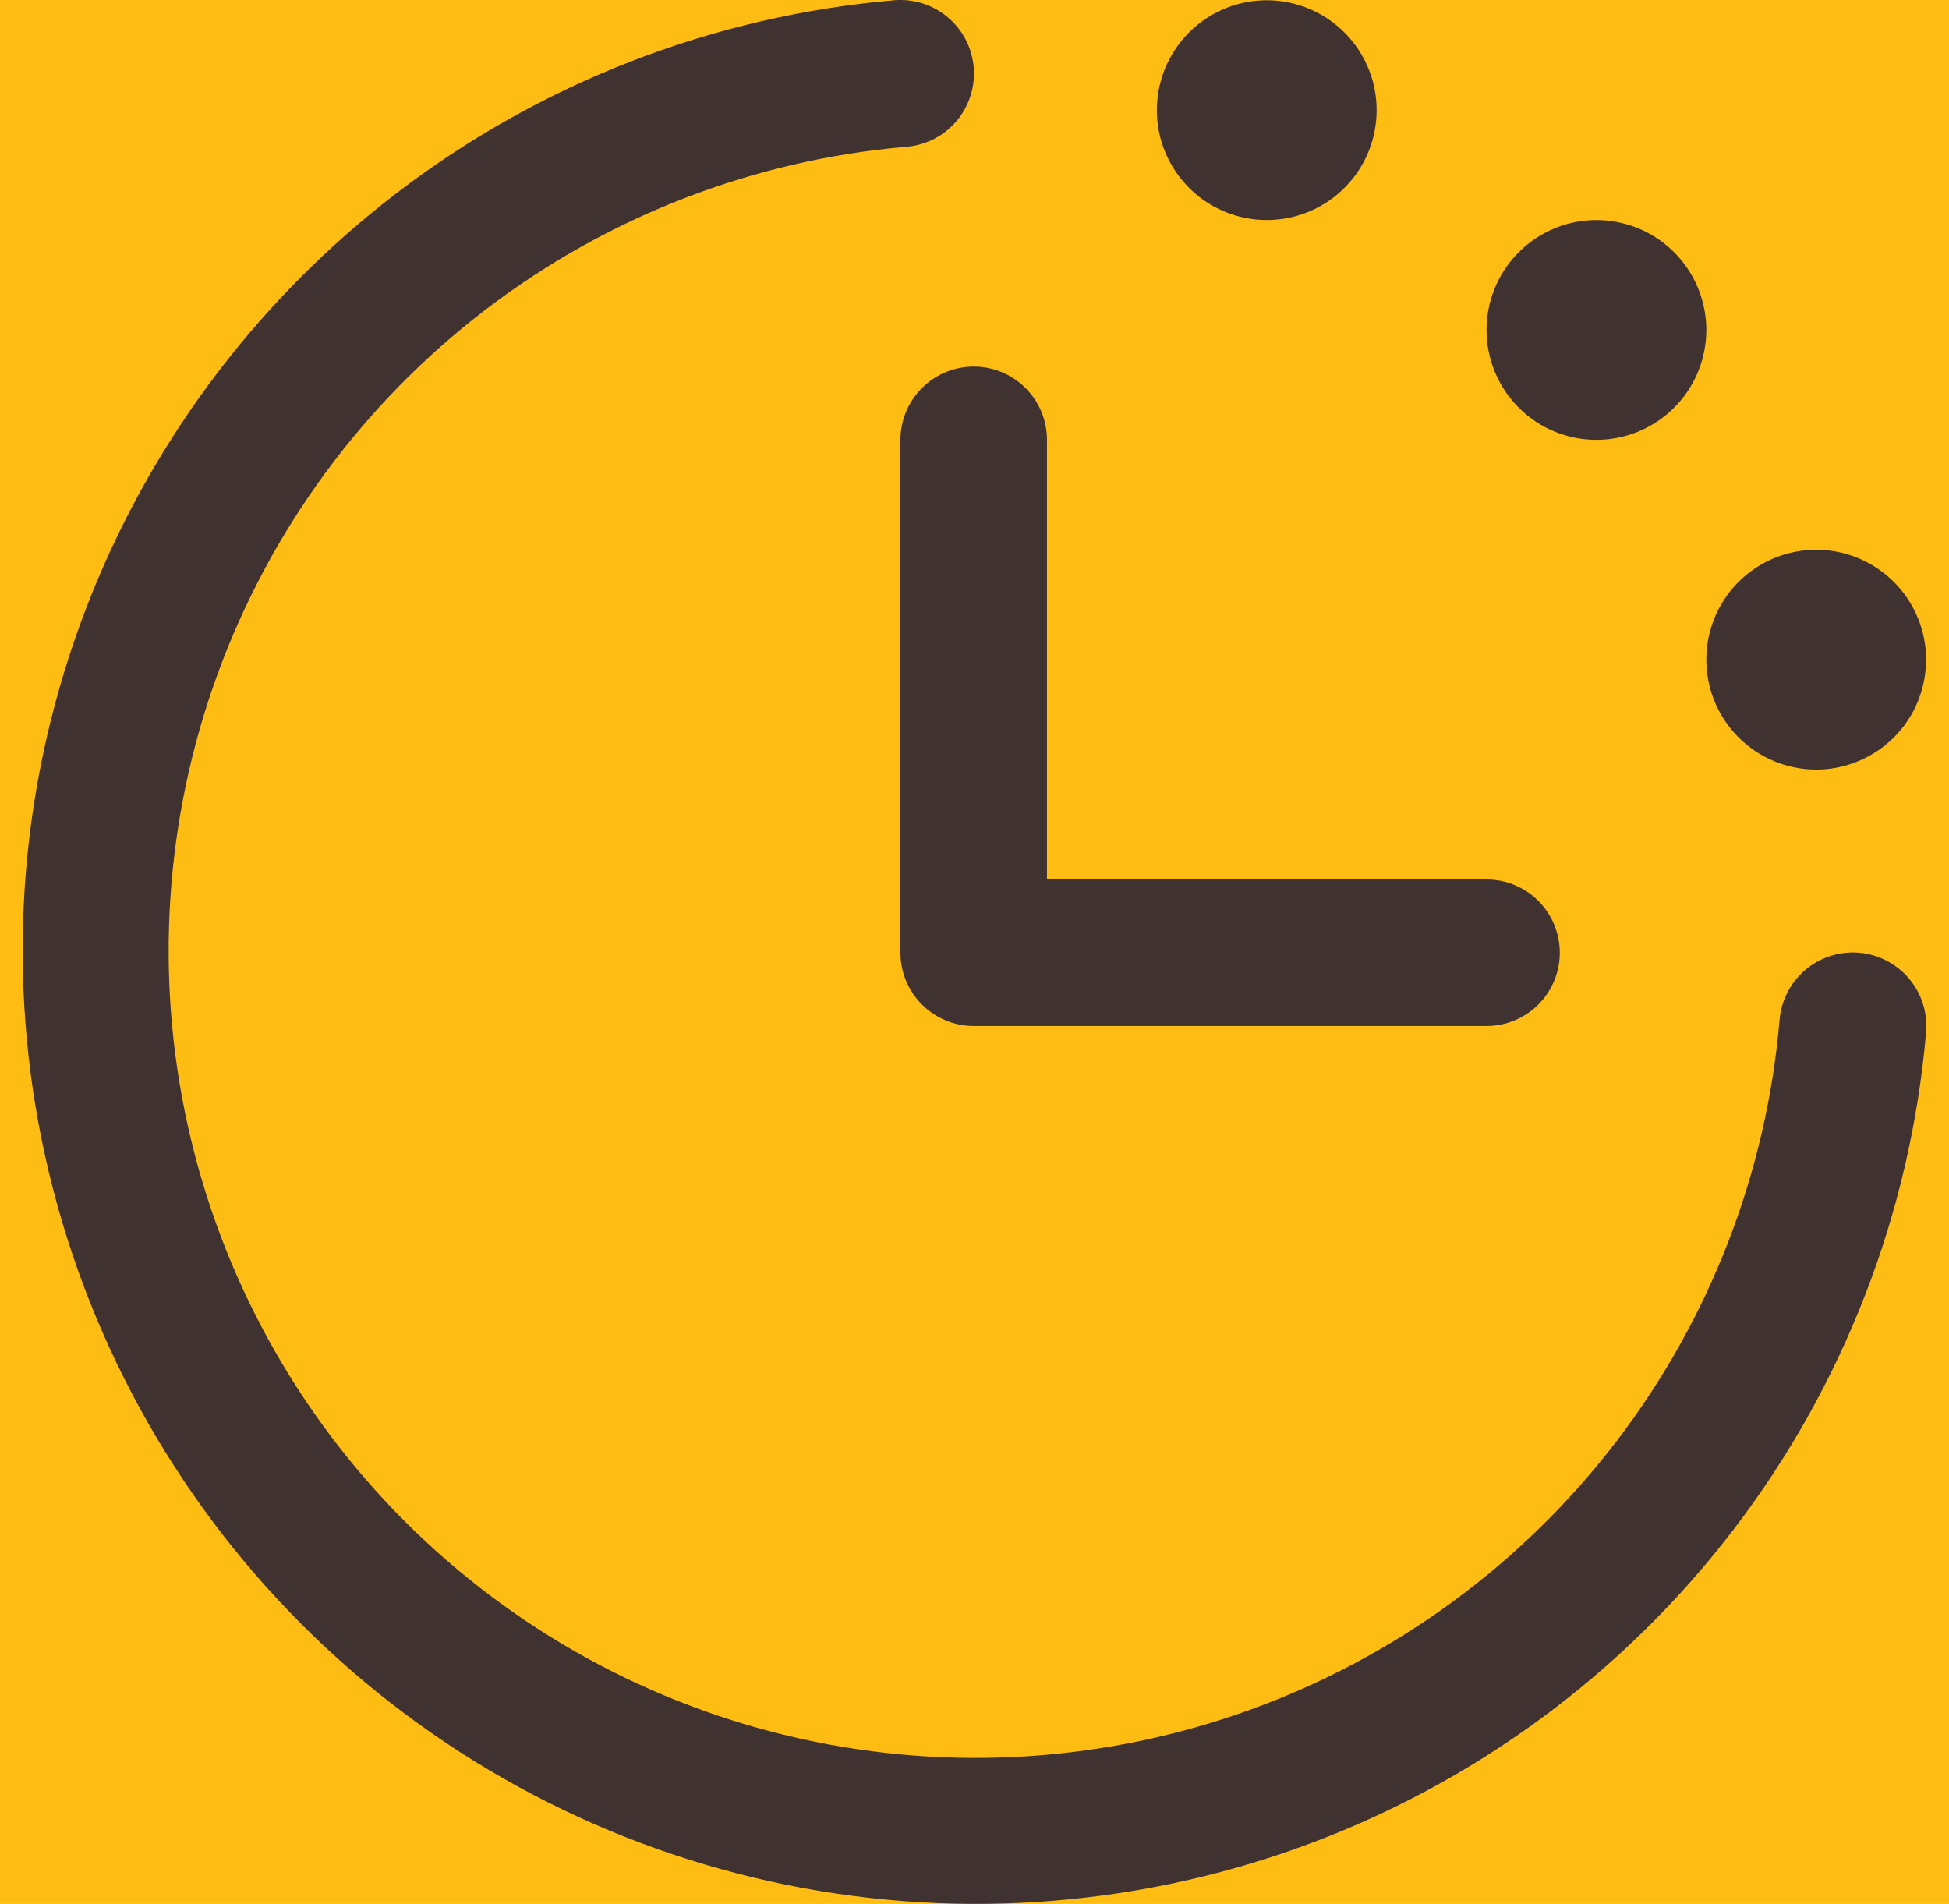 <svg width="43" height="42" viewBox="0 0 43 42" fill="none" xmlns="http://www.w3.org/2000/svg">
<rect width="43" height="42" fill="#999999"/>
<g id="Roofing" clip-path="url(#clip0_0_1)">
<rect width="1440" height="6728" transform="translate(-1096 -1398)" fill="white"/>
<g id="Why choose us">
<g id="Frame 212">
<g id="Frame 12">
<g id="time-icon">
<rect width="100" height="100" transform="translate(-28.5 -29)" fill="#FFBD14"/>
<g id="Frame 225">
<path id="Vector" d="M42.495 22.767C42.151 26.759 40.675 30.57 38.239 33.752C35.803 36.933 32.509 39.353 28.745 40.726C24.981 42.099 20.903 42.369 16.99 41.503C13.078 40.637 9.495 38.672 6.661 35.839C3.828 33.005 1.863 29.422 0.997 25.51C0.131 21.597 0.401 17.519 1.774 13.755C3.147 9.991 5.567 6.697 8.748 4.261C11.93 1.825 15.741 0.349 19.733 0.005C19.945 -0.012 20.159 0.012 20.362 0.077C20.565 0.143 20.753 0.247 20.915 0.385C21.078 0.522 21.211 0.691 21.309 0.88C21.406 1.069 21.465 1.276 21.483 1.488C21.5 1.701 21.476 1.914 21.411 2.117C21.346 2.32 21.241 2.508 21.104 2.67C20.966 2.833 20.798 2.967 20.608 3.064C20.419 3.161 20.212 3.221 20 3.238C16.621 3.528 13.395 4.778 10.702 6.839C8.009 8.9 5.961 11.688 4.799 14.874C3.637 18.06 3.408 21.512 4.141 24.823C4.874 28.134 6.537 31.167 8.935 33.565C11.333 35.963 14.366 37.626 17.677 38.359C20.988 39.092 24.44 38.863 27.626 37.701C30.812 36.539 33.6 34.49 35.661 31.798C37.722 29.105 38.972 25.879 39.262 22.5C39.297 22.072 39.502 21.674 39.83 21.396C40.158 21.118 40.583 20.982 41.012 21.017C41.44 21.053 41.837 21.257 42.115 21.585C42.394 21.913 42.53 22.338 42.495 22.767ZM19.866 9.703V21.017C19.866 21.446 20.037 21.857 20.34 22.16C20.643 22.463 21.054 22.634 21.483 22.634H32.797C33.225 22.634 33.637 22.463 33.94 22.16C34.243 21.857 34.413 21.446 34.413 21.017C34.413 20.588 34.243 20.177 33.94 19.874C33.637 19.571 33.225 19.401 32.797 19.401H23.099V9.703C23.099 9.275 22.929 8.863 22.626 8.56C22.323 8.257 21.912 8.087 21.483 8.087C21.054 8.087 20.643 8.257 20.34 8.56C20.037 8.863 19.866 9.275 19.866 9.703ZM27.948 4.854C28.427 4.854 28.896 4.712 29.295 4.446C29.694 4.179 30.004 3.801 30.188 3.358C30.371 2.915 30.419 2.427 30.326 1.957C30.232 1.487 30.001 1.055 29.662 0.716C29.323 0.377 28.891 0.146 28.421 0.052C27.951 -0.041 27.463 0.007 27.02 0.19C26.577 0.374 26.198 0.684 25.932 1.083C25.666 1.482 25.523 1.95 25.523 2.43C25.523 3.073 25.779 3.69 26.234 4.144C26.688 4.599 27.305 4.854 27.948 4.854ZM35.221 9.703C35.701 9.703 36.169 9.561 36.568 9.295C36.967 9.028 37.278 8.65 37.461 8.207C37.645 7.764 37.693 7.276 37.599 6.806C37.505 6.335 37.275 5.904 36.936 5.564C36.596 5.225 36.164 4.994 35.694 4.901C35.224 4.807 34.736 4.855 34.293 5.039C33.85 5.222 33.472 5.533 33.205 5.932C32.939 6.331 32.797 6.799 32.797 7.279C32.797 7.922 33.052 8.538 33.507 8.993C33.962 9.448 34.578 9.703 35.221 9.703ZM40.07 16.977C40.55 16.977 41.018 16.834 41.417 16.568C41.816 16.302 42.127 15.923 42.31 15.48C42.493 15.037 42.541 14.549 42.448 14.079C42.354 13.609 42.123 13.177 41.784 12.838C41.445 12.499 41.013 12.268 40.543 12.174C40.073 12.081 39.585 12.129 39.142 12.312C38.699 12.496 38.321 12.806 38.054 13.205C37.788 13.604 37.646 14.072 37.646 14.552C37.646 15.195 37.901 15.812 38.356 16.266C38.81 16.721 39.427 16.977 40.07 16.977Z" fill="#403230"/>
</g>
</g>
</g>
</g>
</g>
</g>
<defs>
<clipPath id="clip0_0_1">
<rect width="1440" height="6728" fill="white" transform="translate(-1096 -1398)"/>
</clipPath>
</defs>
</svg>
